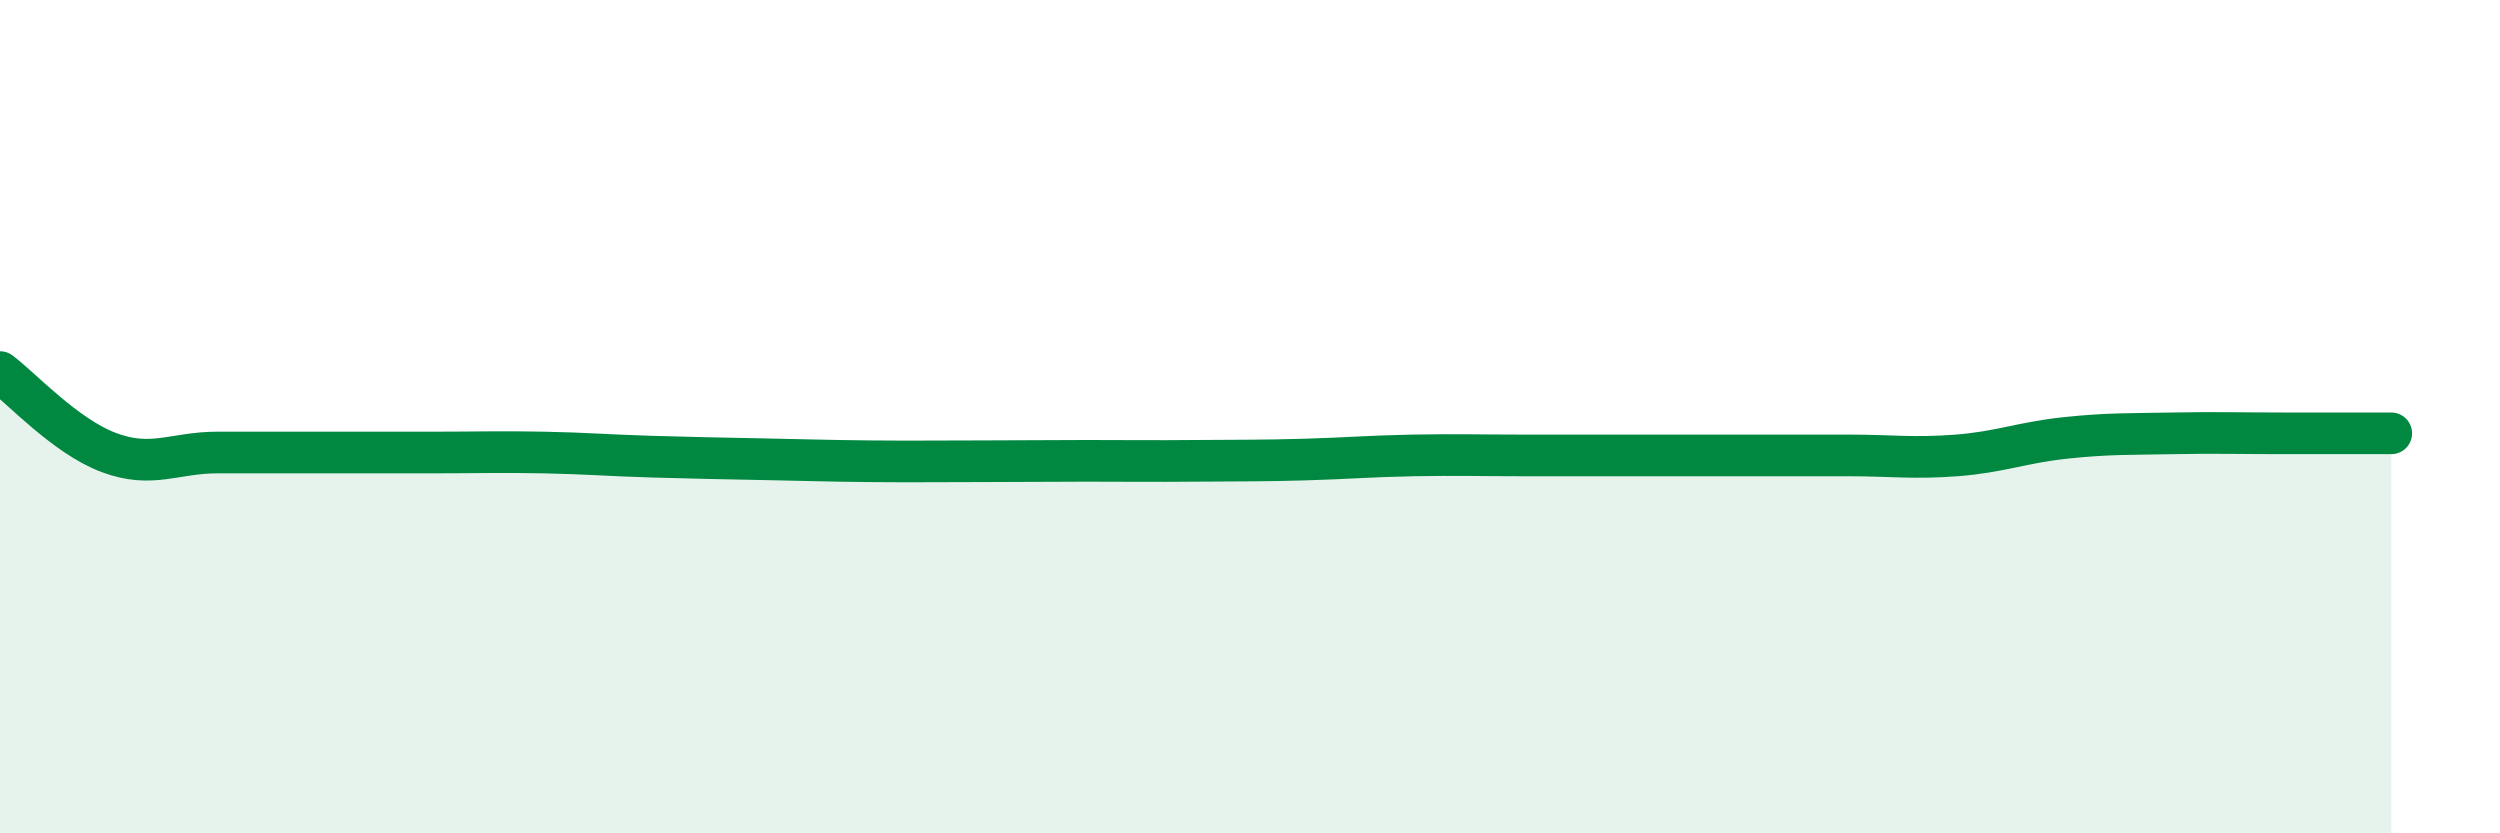 
    <svg width="60" height="20" viewBox="0 0 60 20" xmlns="http://www.w3.org/2000/svg">
      <path
        d="M 0,8.93 C 0.52,9.32 1.57,10.47 2.61,10.86 C 3.65,11.25 4.18,10.86 5.22,10.86 C 6.26,10.86 6.79,10.86 7.83,10.86 C 8.87,10.86 9.39,10.86 10.43,10.86 C 11.47,10.86 12,10.84 13.04,10.86 C 14.08,10.88 14.61,10.93 15.65,10.96 C 16.69,10.99 17.22,11 18.26,11.02 C 19.3,11.04 19.83,11.06 20.87,11.07 C 21.91,11.08 22.44,11.07 23.48,11.07 C 24.52,11.07 25.05,11.06 26.09,11.06 C 27.13,11.06 27.66,11.07 28.7,11.06 C 29.74,11.05 30.26,11.06 31.3,11.03 C 32.34,11 32.87,10.95 33.91,10.93 C 34.95,10.91 35.48,10.93 36.52,10.93 C 37.56,10.93 38.09,10.93 39.13,10.93 C 40.17,10.93 40.7,10.93 41.74,10.93 C 42.78,10.93 43.31,10.93 44.35,10.93 C 45.39,10.93 45.92,11.01 46.96,10.93 C 48,10.85 48.53,10.62 49.57,10.51 C 50.61,10.4 51.13,10.42 52.17,10.4 C 53.21,10.38 53.74,10.4 54.78,10.4 C 55.82,10.4 56.87,10.4 57.39,10.4L57.39 20L0 20Z"
        fill="#008740"
        opacity="0.1"
        stroke-linecap="round"
        stroke-linejoin="round"
      />
      <path
        d="M 0,8.93 C 0.52,9.32 1.57,10.47 2.61,10.86 C 3.65,11.25 4.18,10.86 5.22,10.86 C 6.26,10.86 6.79,10.86 7.83,10.86 C 8.87,10.86 9.39,10.86 10.43,10.86 C 11.47,10.86 12,10.84 13.04,10.86 C 14.08,10.88 14.61,10.93 15.65,10.96 C 16.69,10.99 17.22,11 18.26,11.02 C 19.3,11.04 19.83,11.06 20.87,11.07 C 21.91,11.08 22.44,11.07 23.48,11.07 C 24.52,11.07 25.05,11.06 26.09,11.06 C 27.13,11.06 27.66,11.07 28.7,11.06 C 29.74,11.05 30.26,11.06 31.3,11.03 C 32.34,11 32.87,10.95 33.91,10.93 C 34.95,10.91 35.48,10.93 36.52,10.93 C 37.56,10.93 38.09,10.93 39.13,10.93 C 40.17,10.93 40.7,10.93 41.74,10.93 C 42.78,10.93 43.31,10.93 44.35,10.93 C 45.39,10.93 45.92,11.01 46.96,10.93 C 48,10.85 48.53,10.62 49.57,10.51 C 50.61,10.4 51.13,10.42 52.17,10.4 C 53.21,10.38 53.74,10.4 54.78,10.4 C 55.82,10.4 56.87,10.4 57.39,10.4"
        stroke="#008740"
        stroke-width="1"
        fill="none"
        stroke-linecap="round"
        stroke-linejoin="round"
      />
    </svg>
  
